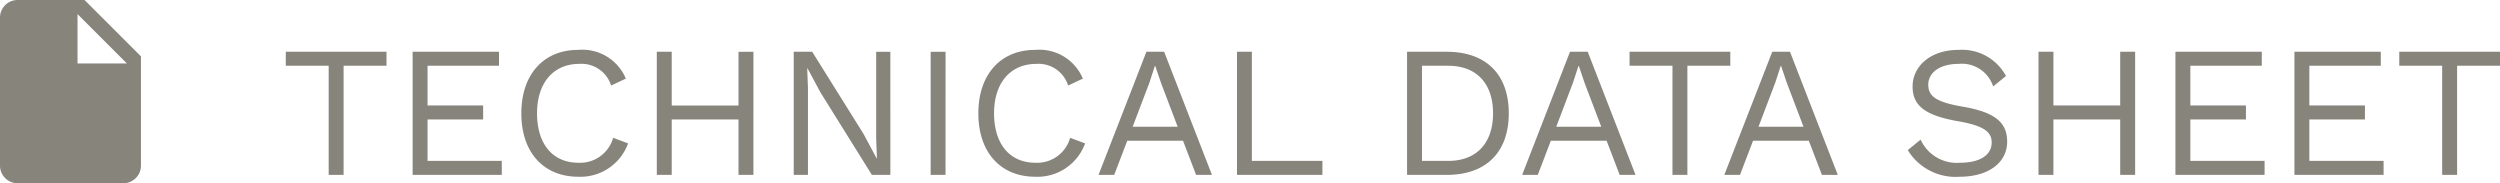 <svg xmlns="http://www.w3.org/2000/svg" width="214.432" height="15.717" viewBox="0 0 214.432 15.717">
  <g id="Raggruppa_254" data-name="Raggruppa 254" transform="translate(-236 -1324)">
    <path id="Tracciato_947" data-name="Tracciato 947" d="M9.152-10.56H.512v1.2h3.68V0h1.28V-9.36h3.68Zm3.52,9.36V-4.752H17.44v-1.2H12.672V-9.36H18.8v-1.2H11.392V0H19.04V-1.2Zm17.2-1.5-1.28-.48A2.947,2.947,0,0,1,25.616-1.04c-2.192,0-3.552-1.584-3.552-4.24,0-2.672,1.456-4.24,3.616-4.24a2.659,2.659,0,0,1,2.736,1.856l1.264-.592a4.042,4.042,0,0,0-4.1-2.464c-2.944,0-4.864,2.1-4.864,5.44S22.608.16,25.616.16A4.347,4.347,0,0,0,29.872-2.7Zm9.472-7.856v4.608H33.616V-10.56h-1.28V0h1.28V-4.752h5.728V0h1.28V-10.56Zm13.024,0H51.152V-3.1l.064,1.7H51.2L50.064-3.52l-4.4-7.04H44.08V0H45.3V-7.456l-.064-1.7h.016l1.12,2.08L50.784,0h1.584Zm4.736,0h-1.28V0H57.1ZM69.072-2.7l-1.28-.48A2.947,2.947,0,0,1,64.816-1.04c-2.192,0-3.552-1.584-3.552-4.24,0-2.672,1.456-4.24,3.616-4.24a2.659,2.659,0,0,1,2.736,1.856l1.264-.592a4.042,4.042,0,0,0-4.1-2.464c-2.944,0-4.864,2.1-4.864,5.44S61.808.16,64.816.16A4.347,4.347,0,0,0,69.072-2.7ZM78.592,0h1.36l-4.1-10.56h-1.52L70.224,0h1.344l1.12-2.928h4.784Zm-5.44-4.128,1.44-3.792.464-1.424h.032l.5,1.472,1.424,3.744ZM83.376-1.2v-9.36H82.1V0h7.328V-1.2Zm16.72-9.36H96.688V0H100.1c3.312,0,5.312-1.888,5.312-5.28S103.408-10.56,100.1-10.56Zm.128,9.36H97.968V-9.36h2.256c2.416,0,3.84,1.52,3.84,4.08S102.64-1.2,100.224-1.2Zm14.7,1.2h1.36l-4.1-10.56h-1.52L106.56,0H107.9l1.12-2.928h4.784Zm-5.44-4.128,1.44-3.792.464-1.424h.032l.5,1.472,1.424,3.744Zm14.928-6.432h-8.64v1.2h3.68V0h1.28V-9.36h3.68ZM132.272,0h1.36l-4.1-10.56h-1.52L123.9,0h1.344l1.12-2.928h4.784Zm-5.44-4.128,1.44-3.792.464-1.424h.032l.5,1.472,1.424,3.744Zm17.152-6.592c-2.448,0-3.936,1.44-3.936,3.136,0,1.616,1.024,2.48,3.872,2.976,2.224.384,2.912.912,2.912,1.824,0,1.136-1.088,1.744-2.72,1.744a3.41,3.41,0,0,1-3.376-1.984l-1.1.9A4.8,4.8,0,0,0,144.08.16c2.464,0,4.08-1.2,4.08-3.008,0-1.632-1.008-2.528-3.84-3.008-2.224-.384-2.928-.88-2.928-1.872,0-1.008.928-1.792,2.608-1.792a2.818,2.818,0,0,1,2.96,1.936l1.1-.9A4.284,4.284,0,0,0,143.984-10.72Zm13.872.16v4.608h-5.728V-10.56h-1.28V0h1.28V-4.752h5.728V0h1.28V-10.56Zm6.016,9.36V-4.752h4.768v-1.2h-4.768V-9.36H170v-1.2h-7.408V0h7.648V-1.2Zm10.208,0V-4.752h4.768v-1.2H174.08V-9.36h6.128v-1.2H172.8V0h7.648V-1.2Zm16.352-9.36h-8.64v1.2h3.68V0h1.28V-9.36h3.68Z" transform="translate(260 1339)" fill="#86847b"/>
    <path id="Icon_ionic-md-document" data-name="Icon ionic-md-document" d="M14,3.375H8.261A1.511,1.511,0,0,0,6.75,4.886V17.581a1.511,1.511,0,0,0,1.511,1.511h9.068a1.511,1.511,0,0,0,1.511-1.511V8.211Zm-.6,5.441V4.584l4.231,4.232Z" transform="translate(229.25 1320.625)" fill="#86847b"/>
  </g>
</svg>
